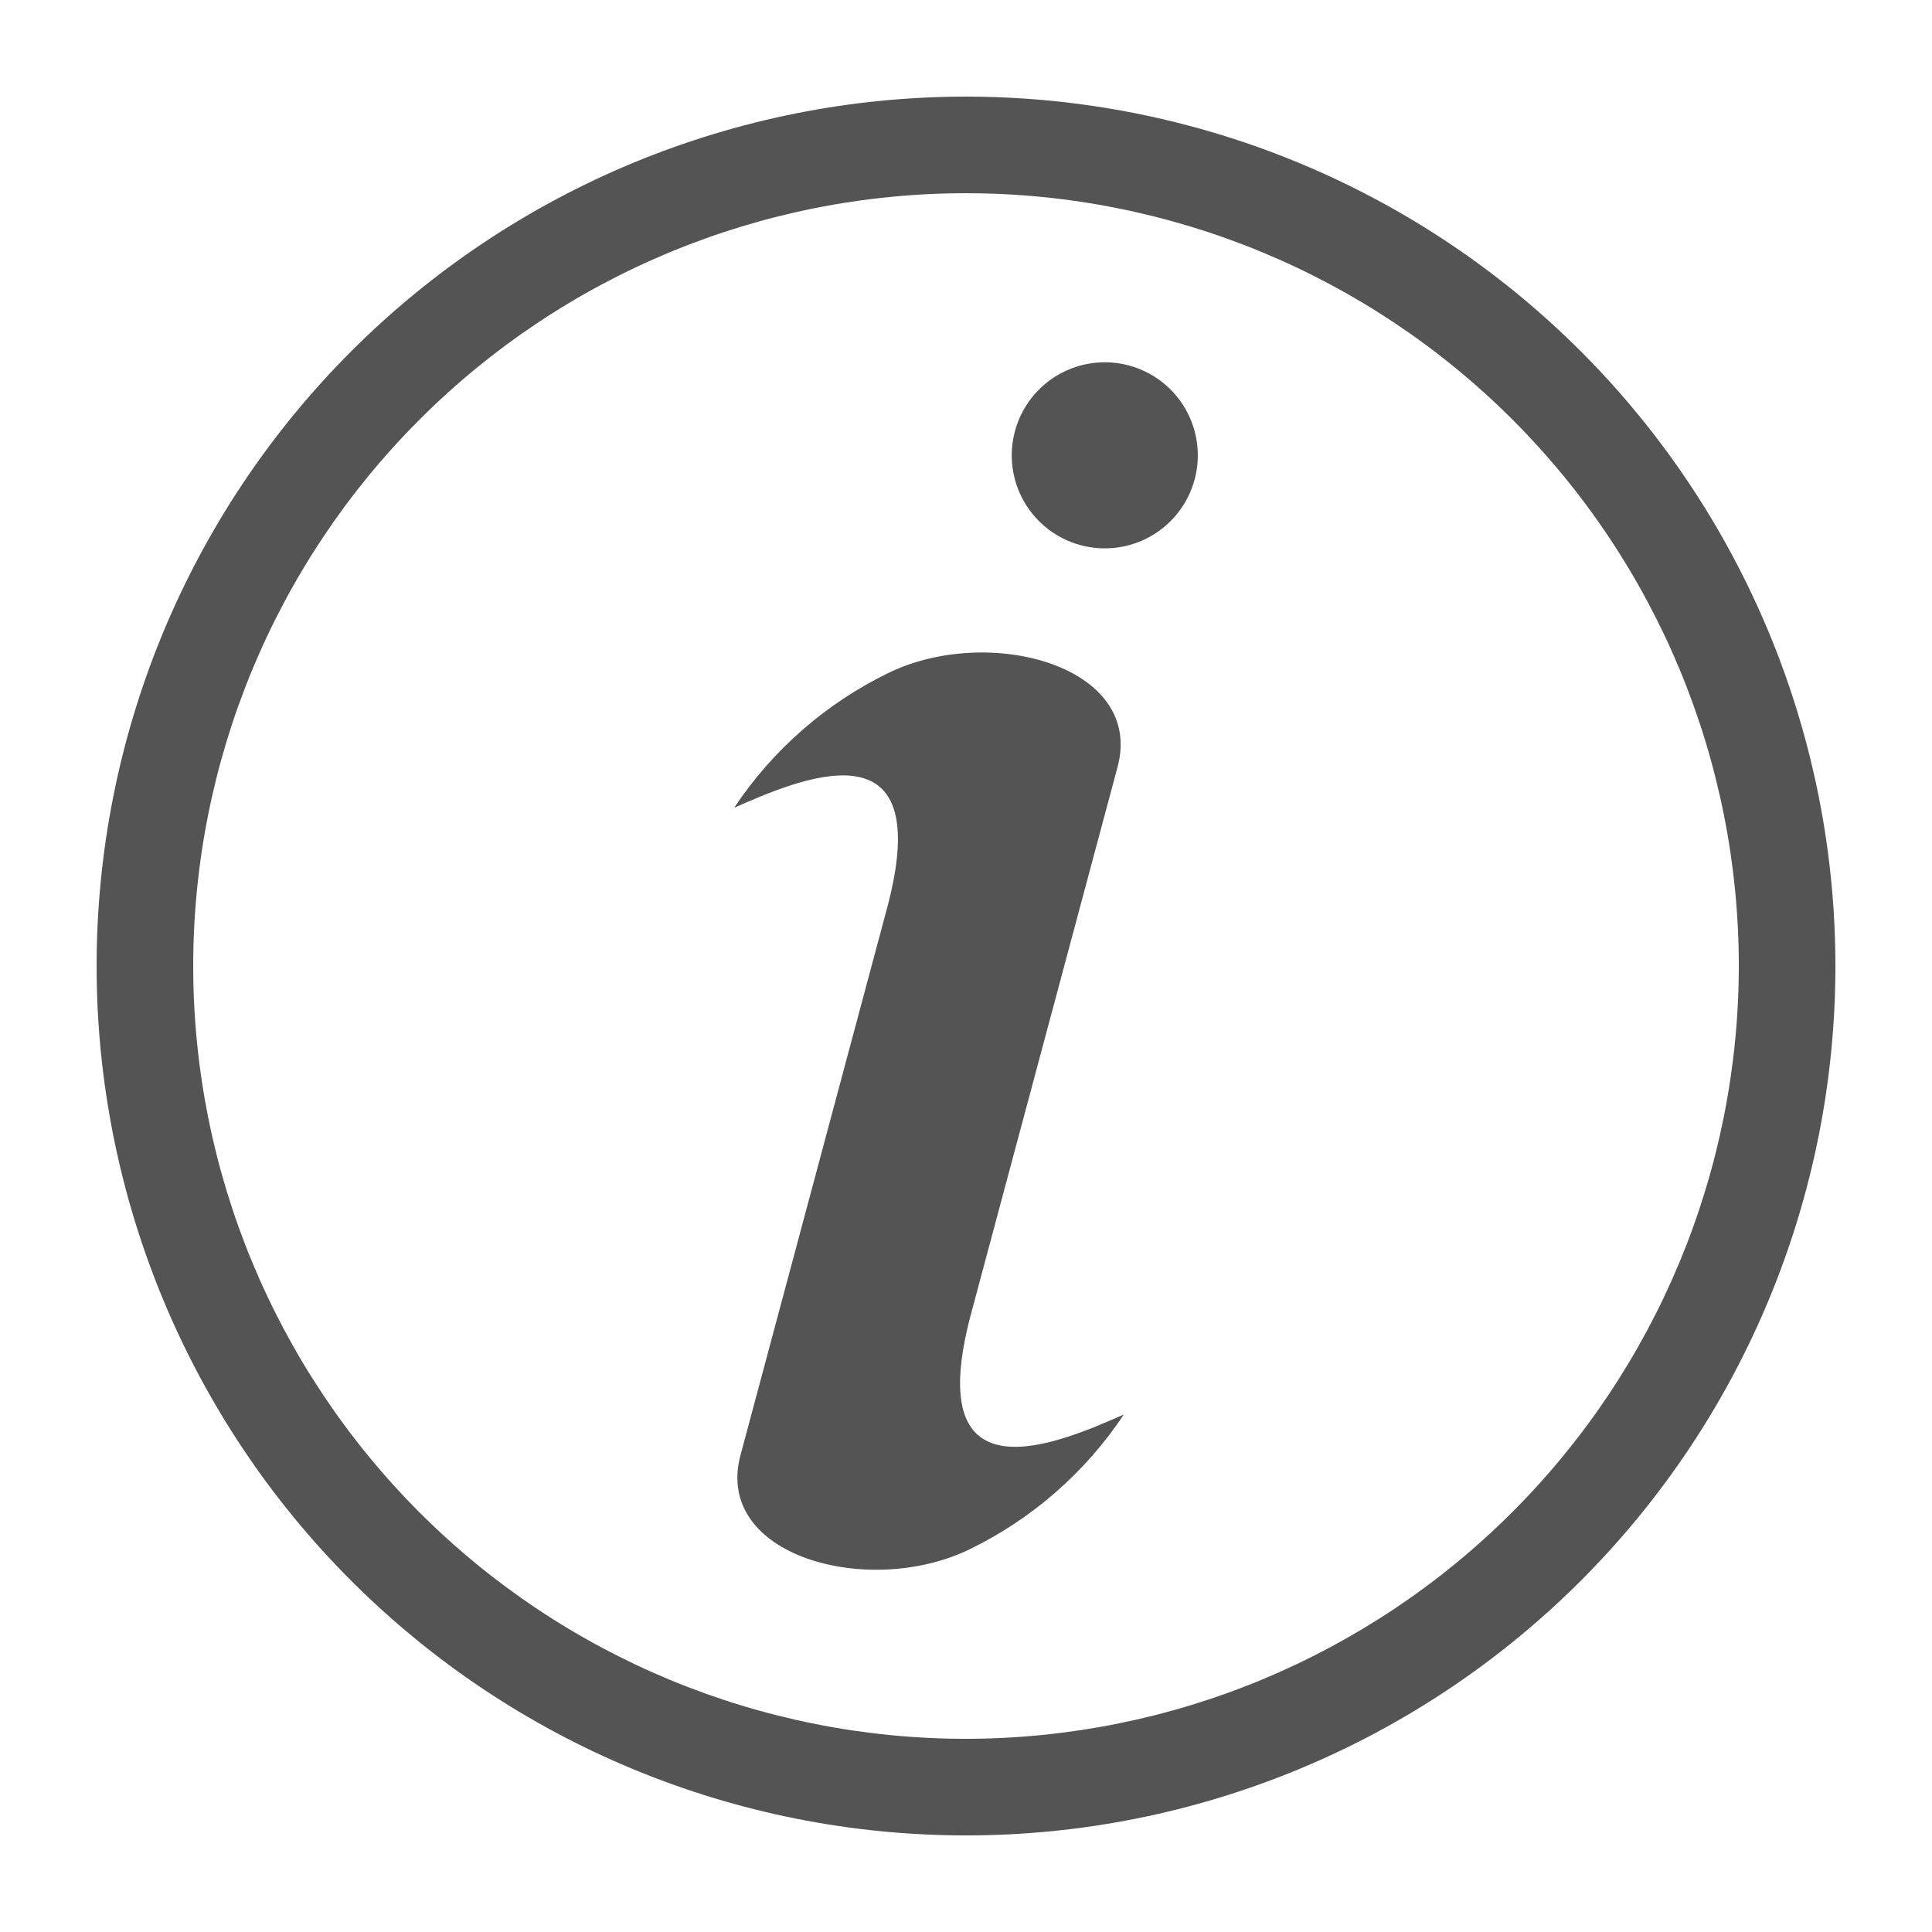 <?xml version="1.0" encoding="UTF-8"?>
<svg width="1200pt" height="1200pt" version="1.1" viewBox="0 0 1200 1200" xmlns="http://www.w3.org/2000/svg">
 <path d="m742.02 297.77c-3.965 14.805-13.652 27.426-26.926 35.09-13.27 7.66-29.043 9.738-43.848 5.769-14.805-3.965-27.426-13.652-35.09-26.922-7.664-13.273-9.738-29.047-5.773-43.852 3.969-14.805 13.652-27.426 26.926-35.09 13.273-7.664 29.047-9.738 43.852-5.773 14.805 3.969 27.426 13.652 35.09 26.926 7.66 13.273 9.738 29.047 5.769 43.852zm-138.87 518.18 90.973-339.52c16.832-62.812-79.621-88.746-142-58.598-38.953 18.871-72.145 47.832-96.117 83.871 39.199-17.207 126.72-56.148 94.895 62.621l-90.973 339.52c-16.828 62.809 79.621 88.746 142 58.598 38.957-18.867 72.145-47.832 96.117-83.871-39.199 17.203-126.72 56.148-94.895-62.621zm536.86-215.94c0 143.21-56.895 280.57-158.16 381.84-101.27 101.27-238.62 158.16-381.84 158.16-143.22 0-280.57-56.895-381.84-158.16-101.27-101.27-158.16-238.62-158.16-381.84 0-143.22 56.895-280.57 158.16-381.84 101.27-101.27 238.62-158.16 381.84-158.16 94.789 0 187.91 24.953 270 72.348 82.09 47.395 150.26 115.56 197.65 197.65 47.395 82.09 72.348 175.21 72.348 270zm-60 0c0-127.3-50.57-249.39-140.59-339.41-90.016-90.016-212.11-140.59-339.41-140.59s-249.39 50.574-339.41 140.59c-90.02 90.016-140.59 212.11-140.59 339.41s50.57 249.39 140.59 339.41c90.016 90.02 212.11 140.59 339.41 140.59 127.26-0.145 249.27-50.762 339.25-140.75 89.988-89.988 140.61-211.99 140.75-339.25z" fill="#545454"/>
</svg>

